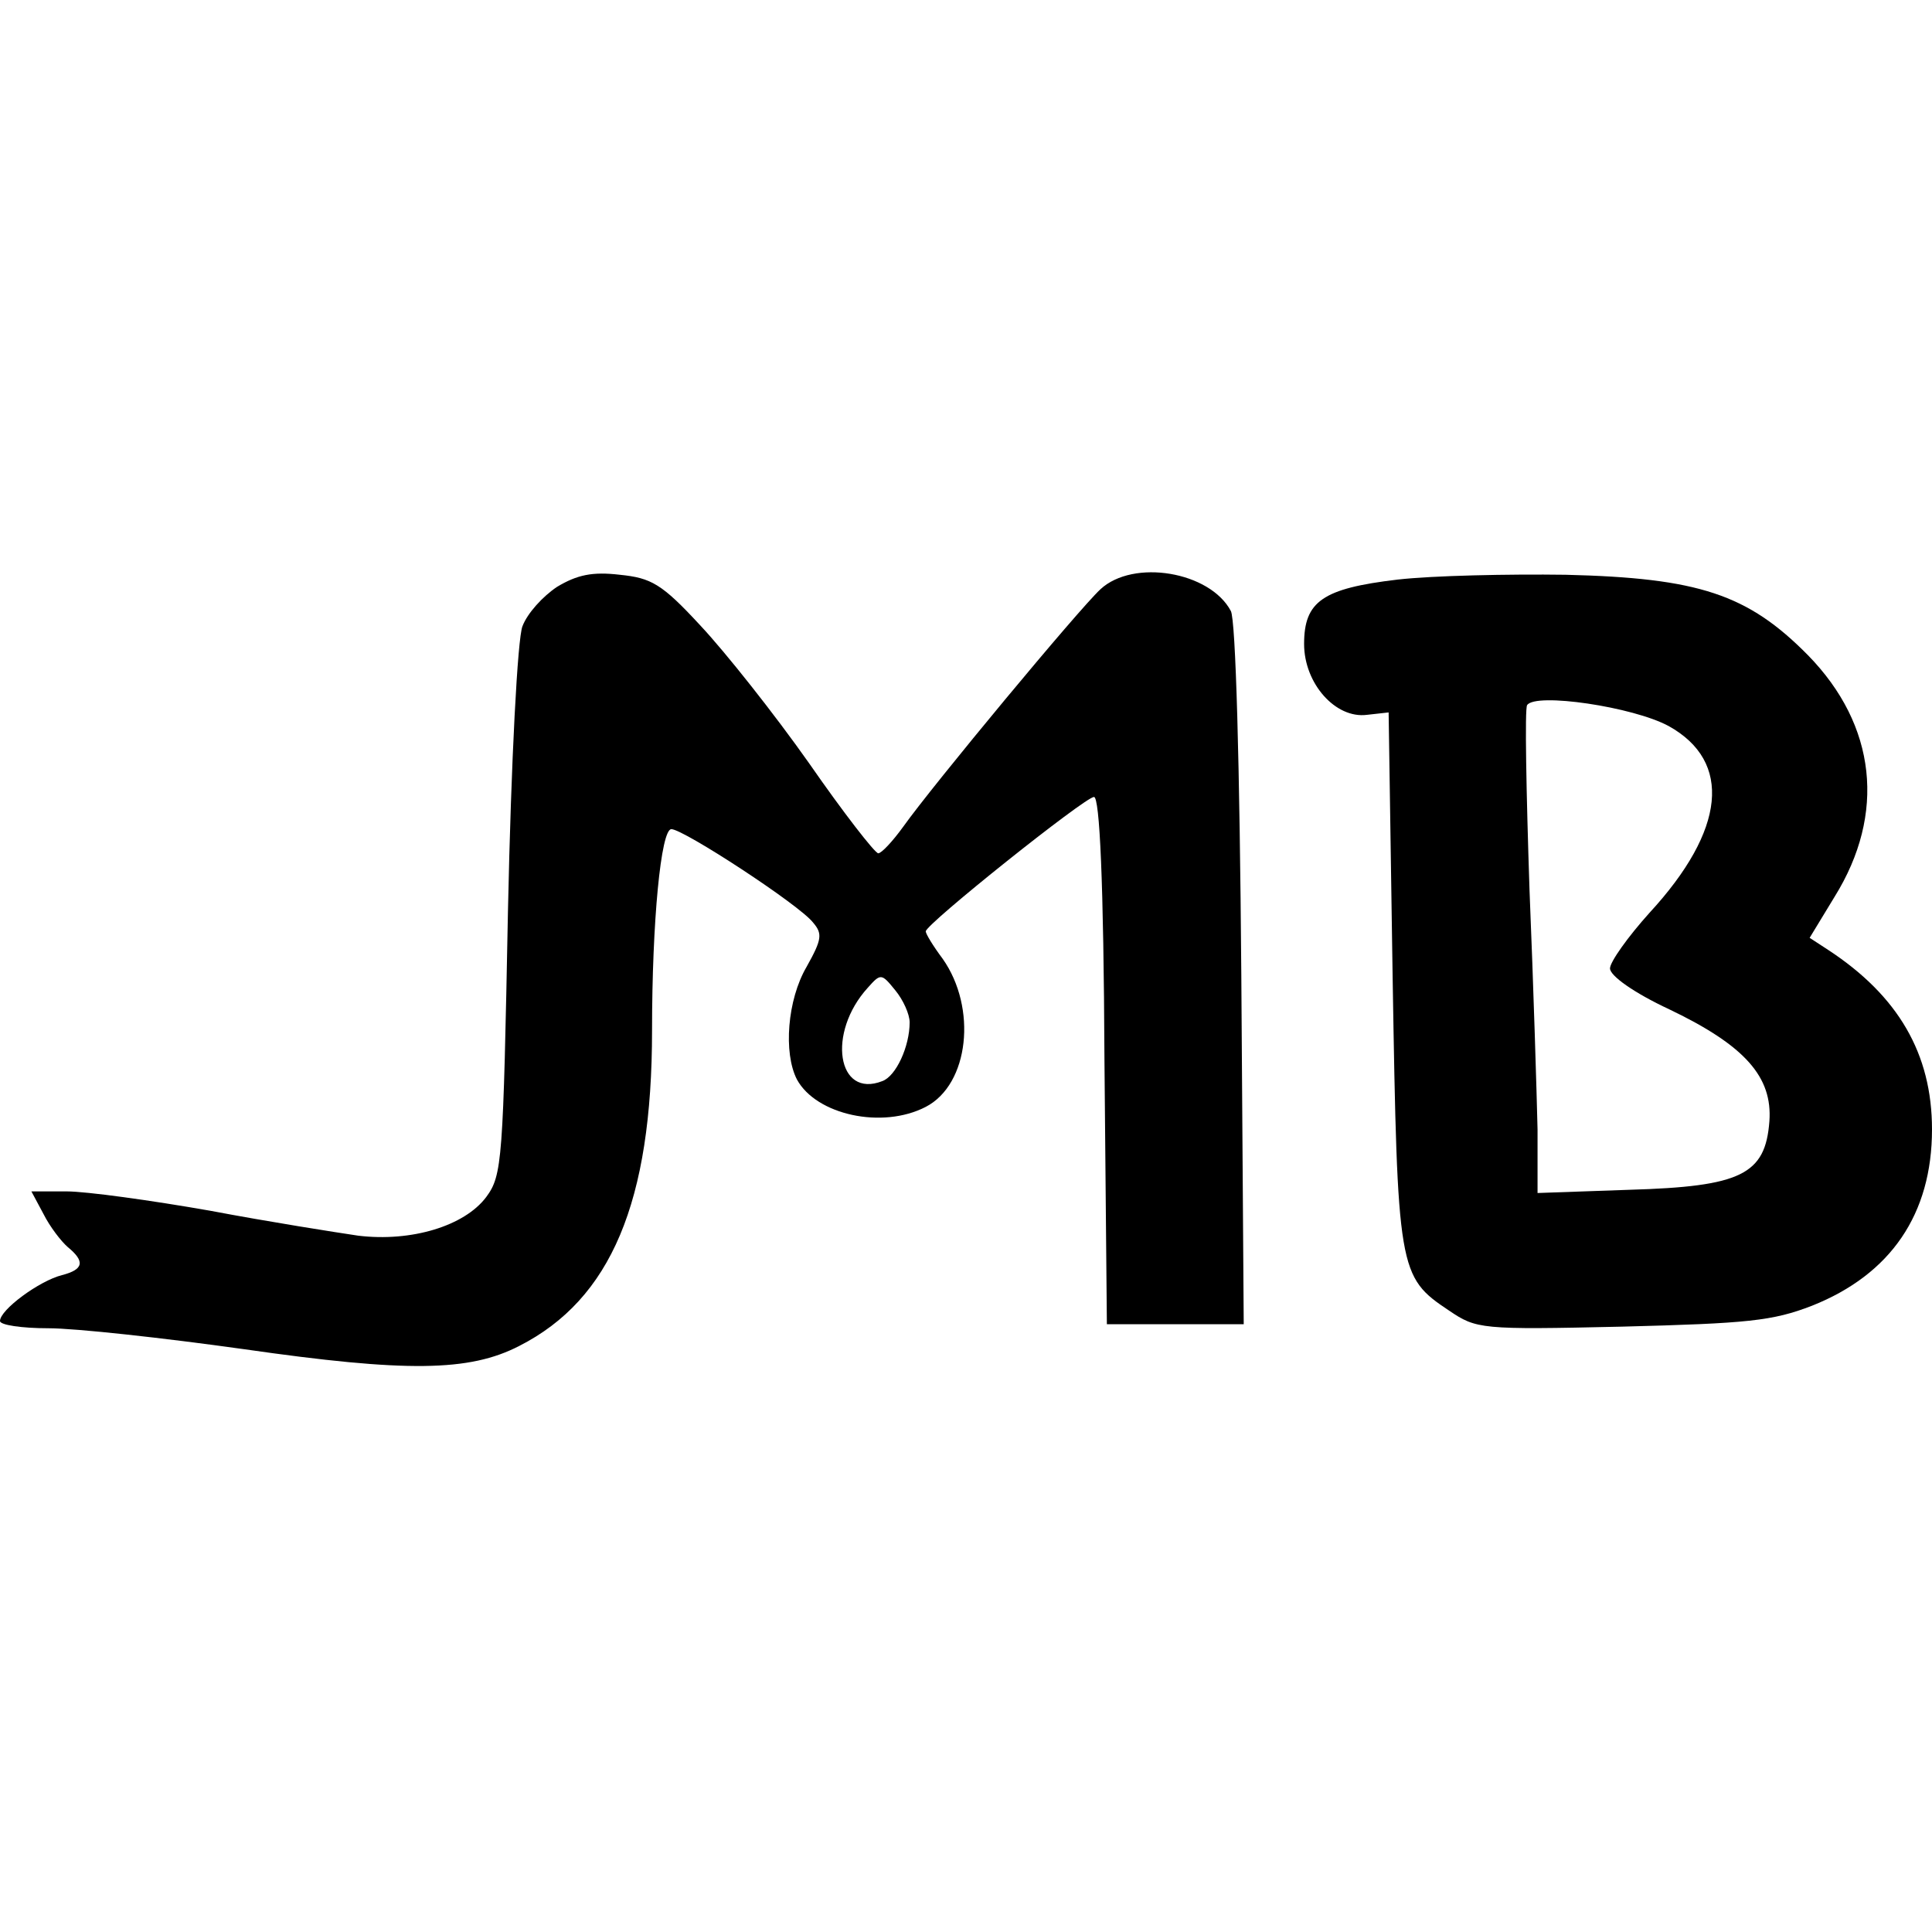 <?xml version="1.0" standalone="no"?>
<!DOCTYPE svg PUBLIC "-//W3C//DTD SVG 20010904//EN"
 "http://www.w3.org/TR/2001/REC-SVG-20010904/DTD/svg10.dtd">
<svg version="1.0" xmlns="http://www.w3.org/2000/svg"
 width="240pt" height="240pt" viewBox="0 0 240 240"
 preserveAspectRatio="xMidYMid meet">
<g transform="translate(0,240) scale(0.1,-0.1)"
fill="#000000" stroke="none">
<path d="M692 1671 c-18 -12 -37 -33 -43 -49 -6 -15 -14 -164 -18 -354 -6
-310 -7 -328 -27 -355 -27 -36 -93 -56 -159 -48 -27 4 -110 17 -184 31 -74 13
-154 24 -178 24 l-44 0 15 -28 c8 -16 22 -34 30 -41 22 -18 20 -28 -7 -35 -28
-7 -77 -43 -77 -57 0 -5 27 -9 60 -9 34 0 143 -12 243 -26 202 -29 280 -28
342 4 114 58 165 179 165 392 0 135 11 250 24 250 15 0 159 -94 176 -116 12
-14 11 -21 -8 -55 -24 -41 -29 -107 -12 -140 24 -44 106 -62 160 -34 54 28 64
123 21 184 -12 16 -21 31 -21 34 0 9 198 167 209 167 7 0 12 -104 13 -327 l3
-328 85 0 85 0 -3 434 c-2 264 -7 441 -13 452 -26 49 -121 65 -162 27 -27 -25
-208 -243 -245 -295 -13 -18 -27 -33 -31 -33 -4 0 -43 50 -86 112 -43 61 -104
138 -135 171 -48 52 -61 59 -100 63 -34 4 -53 0 -78 -15z m438 -541 c0 -30
-17 -67 -34 -73 -56 -22 -69 60 -18 116 16 18 17 18 34 -3 10 -12 18 -30 18
-40z"/>
<path d="M1736 1680 c-93 -11 -116 -27 -116 -80 0 -49 39 -93 78 -88 l27 3 5
-330 c6 -364 7 -371 70 -413 34 -23 39 -24 215 -20 156 4 187 7 236 26 98 39
149 114 149 219 0 94 -42 166 -129 223 l-23 15 31 51 c64 103 52 213 -33 300
-75 76 -136 96 -301 100 -71 1 -165 -1 -209 -6z m337 -182 c79 -44 71 -129
-24 -232 -27 -30 -49 -61 -49 -69 0 -9 29 -30 74 -51 94 -45 128 -84 124 -139
-5 -66 -35 -81 -174 -85 l-114 -4 0 79 c-1 43 -5 177 -10 298 -4 121 -6 224
-3 229 10 16 132 -2 176 -26z"/>
</g>
</svg>
